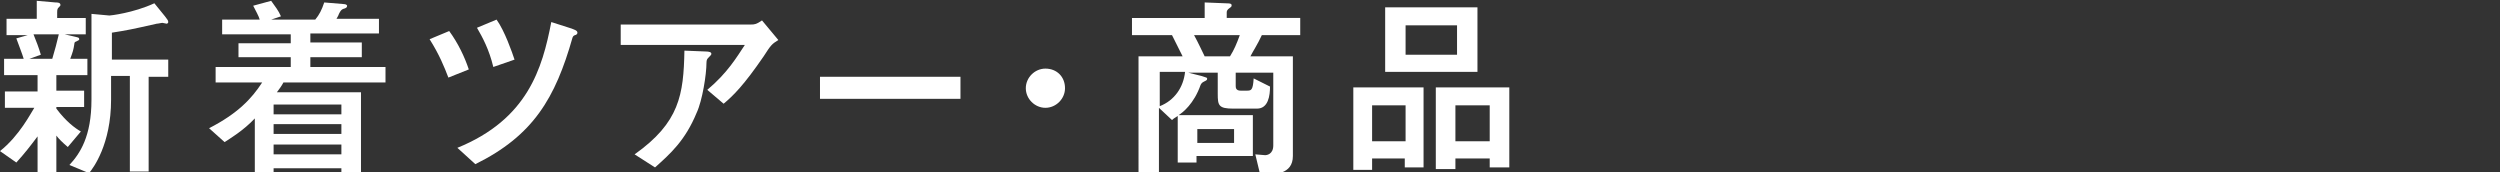 <?xml version="1.0" encoding="utf-8"?>
<!-- Generator: Adobe Illustrator 28.1.0, SVG Export Plug-In . SVG Version: 6.00 Build 0)  -->
<svg version="1.1" id="レイヤー_1" xmlns="http://www.w3.org/2000/svg" xmlns:xlink="http://www.w3.org/1999/xlink" x="0px"
	 y="0px" width="306.1px" height="21.1px" viewBox="0 0 306.1 21.1" style="enable-background:new 0 0 306.1 21.1;"
	 xml:space="preserve">
<rect x="0" y="0" width="306.1" height="21.1" fill="#333333" stroke="none"/>
<style type="text/css">
	.st0{fill:#FFFFFF;}
</style>
<g>
	<path class="st0" d="M6.9,13.3c1.2,1.6,2.3,2.4,3,2.8L8.3,18c-0.7-0.6-1.1-1-1.4-1.4v4.6H4.6v-4.5C3.7,17.9,3,18.8,2,19.9l-2-1.4
		c2.4-1.9,3.8-4.7,4.2-5.3H0.6v-2h4V9.2H0.5v-2h2.4C2.8,6.8,2.1,5,2,4.7l1.4-0.4H0.8v-2h3.7V0.1l2.3,0.2c0.2,0,0.6,0,0.6,0.3
		c0,0.1,0,0.1-0.3,0.4C7,1.2,7,1.3,7,1.5v0.7h3.5v2H7.9l1.3,0.3c0.4,0.1,0.5,0.1,0.5,0.3c0,0.1,0,0.1-0.4,0.3
		c-0.1,0-0.2,0.1-0.2,0.3C9,6.1,8.9,6.4,8.6,7.2h2.1v2H6.9v1.9h3.4v2H6.9V13.3z M6.4,7.2c0.3-1,0.6-2.1,0.8-3H4.1
		c0.4,1,0.6,1.5,0.9,2.5L3.6,7.2H6.4z M13.4,1.9c0.1,0,2.9-0.3,5.5-1.5L20.2,2c0.3,0.4,0.4,0.5,0.4,0.7c0,0.1-0.1,0.2-0.2,0.2
		c-0.1,0-0.4-0.1-0.5-0.1c-0.2,0-0.5,0.1-0.7,0.1c-3.1,0.7-3.6,0.8-5.5,1.1v3.3h6.9v2.1h-2.4v11.6h-2.3V9.3h-2.3v2.9
		c0,5.5-2.2,8.4-2.7,9l-2.4-1c1.3-1.4,2.7-3.5,2.7-8V1.7L13.4,1.9z"/>
	<path class="st0" d="M26.4,10.1V8.2h9.2V7h-6.4V5.3h6.4V4.2h-8.4V2.4h4.6C31.7,2,31.3,1.3,31,0.7l2.2-0.6c0.5,0.7,0.9,1.2,1.2,1.9
		l-1.2,0.4h5.4c0.5-0.6,0.8-1.2,1.1-2.1l2.4,0.2c0.2,0,0.4,0.1,0.4,0.2c0,0.2-0.1,0.3-0.5,0.4c-0.2,0.1-0.3,0.2-0.5,0.6
		c-0.1,0.3-0.2,0.4-0.3,0.6h5.2v1.8H38v1.1h6.3V7H38v1.2h9.2v1.9H34.7c-0.2,0.4-0.5,0.8-0.8,1.2h10.3v10h-2.4v-0.7h-8.3v0.7h-2.3
		v-6.8c-1.4,1.5-3.1,2.5-3.7,2.9l-1.9-1.7c3.5-1.8,5.2-3.6,6.5-5.6H26.4z M41.8,12.8h-8.3v1.2h8.3V12.8z M41.8,15.2h-8.3v1.2h8.3
		V15.2z M41.8,17.7h-8.3v1.2h8.3V17.7z"/>
	<path class="st0" d="M54.9,9.5c-0.5-1.3-1.1-2.8-2.3-4.7l2.4-1c1.1,1.5,1.9,3.2,2.4,4.7L54.9,9.5z M56,18.1
		c8.6-3.5,10.4-9.7,11.5-15.4l2.5,0.8c0.2,0.1,0.7,0.2,0.7,0.5c0,0.2-0.2,0.3-0.3,0.3c-0.2,0.1-0.2,0.1-0.3,0.3
		c-2.1,7.4-4.8,12-11.9,15.5L56,18.1z M60.4,8.2c-0.5-2.1-1.3-3.6-2-4.8l2.4-1c1,1.4,1.9,4,2.2,4.9L60.4,8.2z"/>
	<path class="st0" d="M76,5.5V3H92c0.3,0,0.6,0,1.3-0.5l2,2.4c-0.8,0.5-0.9,0.6-1.8,2c-2.4,3.5-3.7,4.8-4.9,5.8l-2-1.7
		c2.5-2.1,3.6-4,4.6-5.5H76z M77.7,18.9c5.5-3.9,6-7.3,6.1-12.7l2.5,0.1c0.6,0,0.8,0.1,0.8,0.3c0,0.1-0.1,0.2-0.3,0.4
		c-0.2,0.2-0.3,0.3-0.3,0.7c0,1.4-0.5,4.6-1.2,6.1c-1.4,3.4-3.2,5-5.1,6.7L77.7,18.9z"/>
	<path class="st0" d="M117.6,9.4v2.7h-17.2V9.4H117.6z"/>
	<path class="st0" d="M130.4,10.8c0,1.3-1.1,2.4-2.4,2.4c-1.3,0-2.4-1.1-2.4-2.4c0-1.3,1.1-2.4,2.4-2.4
		C129.4,8.4,130.4,9.4,130.4,10.8z"/>
	<path class="st0" d="M147.1,9.3c0.6,0.2,0.7,0.2,0.7,0.3c0,0.2,0,0.2-0.4,0.4c-0.2,0.1-0.3,0.2-0.4,0.4c-0.8,2.3-2.2,3.4-2.7,3.7
		h9.1v5h-6.9v0.8h-2.3v-5.7c-0.3,0.2-0.5,0.3-0.7,0.5l-1.6-1.5v8h-2.5V6.9h5.4c-0.1-0.2-0.3-0.6-1.3-2.6h-4.9V2.2h8.9V0.3l2.5,0.1
		c0.8,0,0.8,0.1,0.8,0.3c0,0.1-0.1,0.2-0.4,0.4c-0.2,0.2-0.2,0.3-0.2,0.5v0.6h9v2.1h-4.7c-0.5,1.1-1.1,2-1.4,2.6h5.2v12.2
		c0,2.3-2.3,2.3-4,2.3l-0.6-2.5c0.1,0,1.1,0.1,1.2,0.1c0.2,0,1-0.1,1-1.2V8.9h-4.6v1.6c0,0.2,0,0.6,0.6,0.6h0.7c0.6,0,0.8,0,0.9-1.5
		l2,1c0,1.1-0.2,2.7-1.6,2.7h-2.9c-1.8,0-1.9-0.4-1.9-1.8V8.9h-3.6L147.1,9.3z M142,13c1.8-0.7,2.9-2.3,3.1-4.2H142V13z M146.2,4.3
		c0.5,0.9,1,2,1.3,2.6h3.1c0.5-0.8,0.8-1.5,1.2-2.6H146.2z M151.1,15.8h-4.5v1.7h4.5V15.8z"/>
	<path class="st0" d="M172.1,19.4h-4.1v1.4h-2.3V10.7h8.6v9.8h-2.3V19.4z M172.1,17.3v-4.4h-4.1v4.4H172.1z M169.6,0.9h11.3v7.9
		h-11.3V0.9z M172.1,6.7h6.3V3.1h-6.3V6.7z M182.4,19.4h-4.2v1.3h-2.4V10.7h9v9.8h-2.4V19.4z M182.4,17.3v-4.4h-4.2v4.4H182.4z"/>
</g>
</svg>

